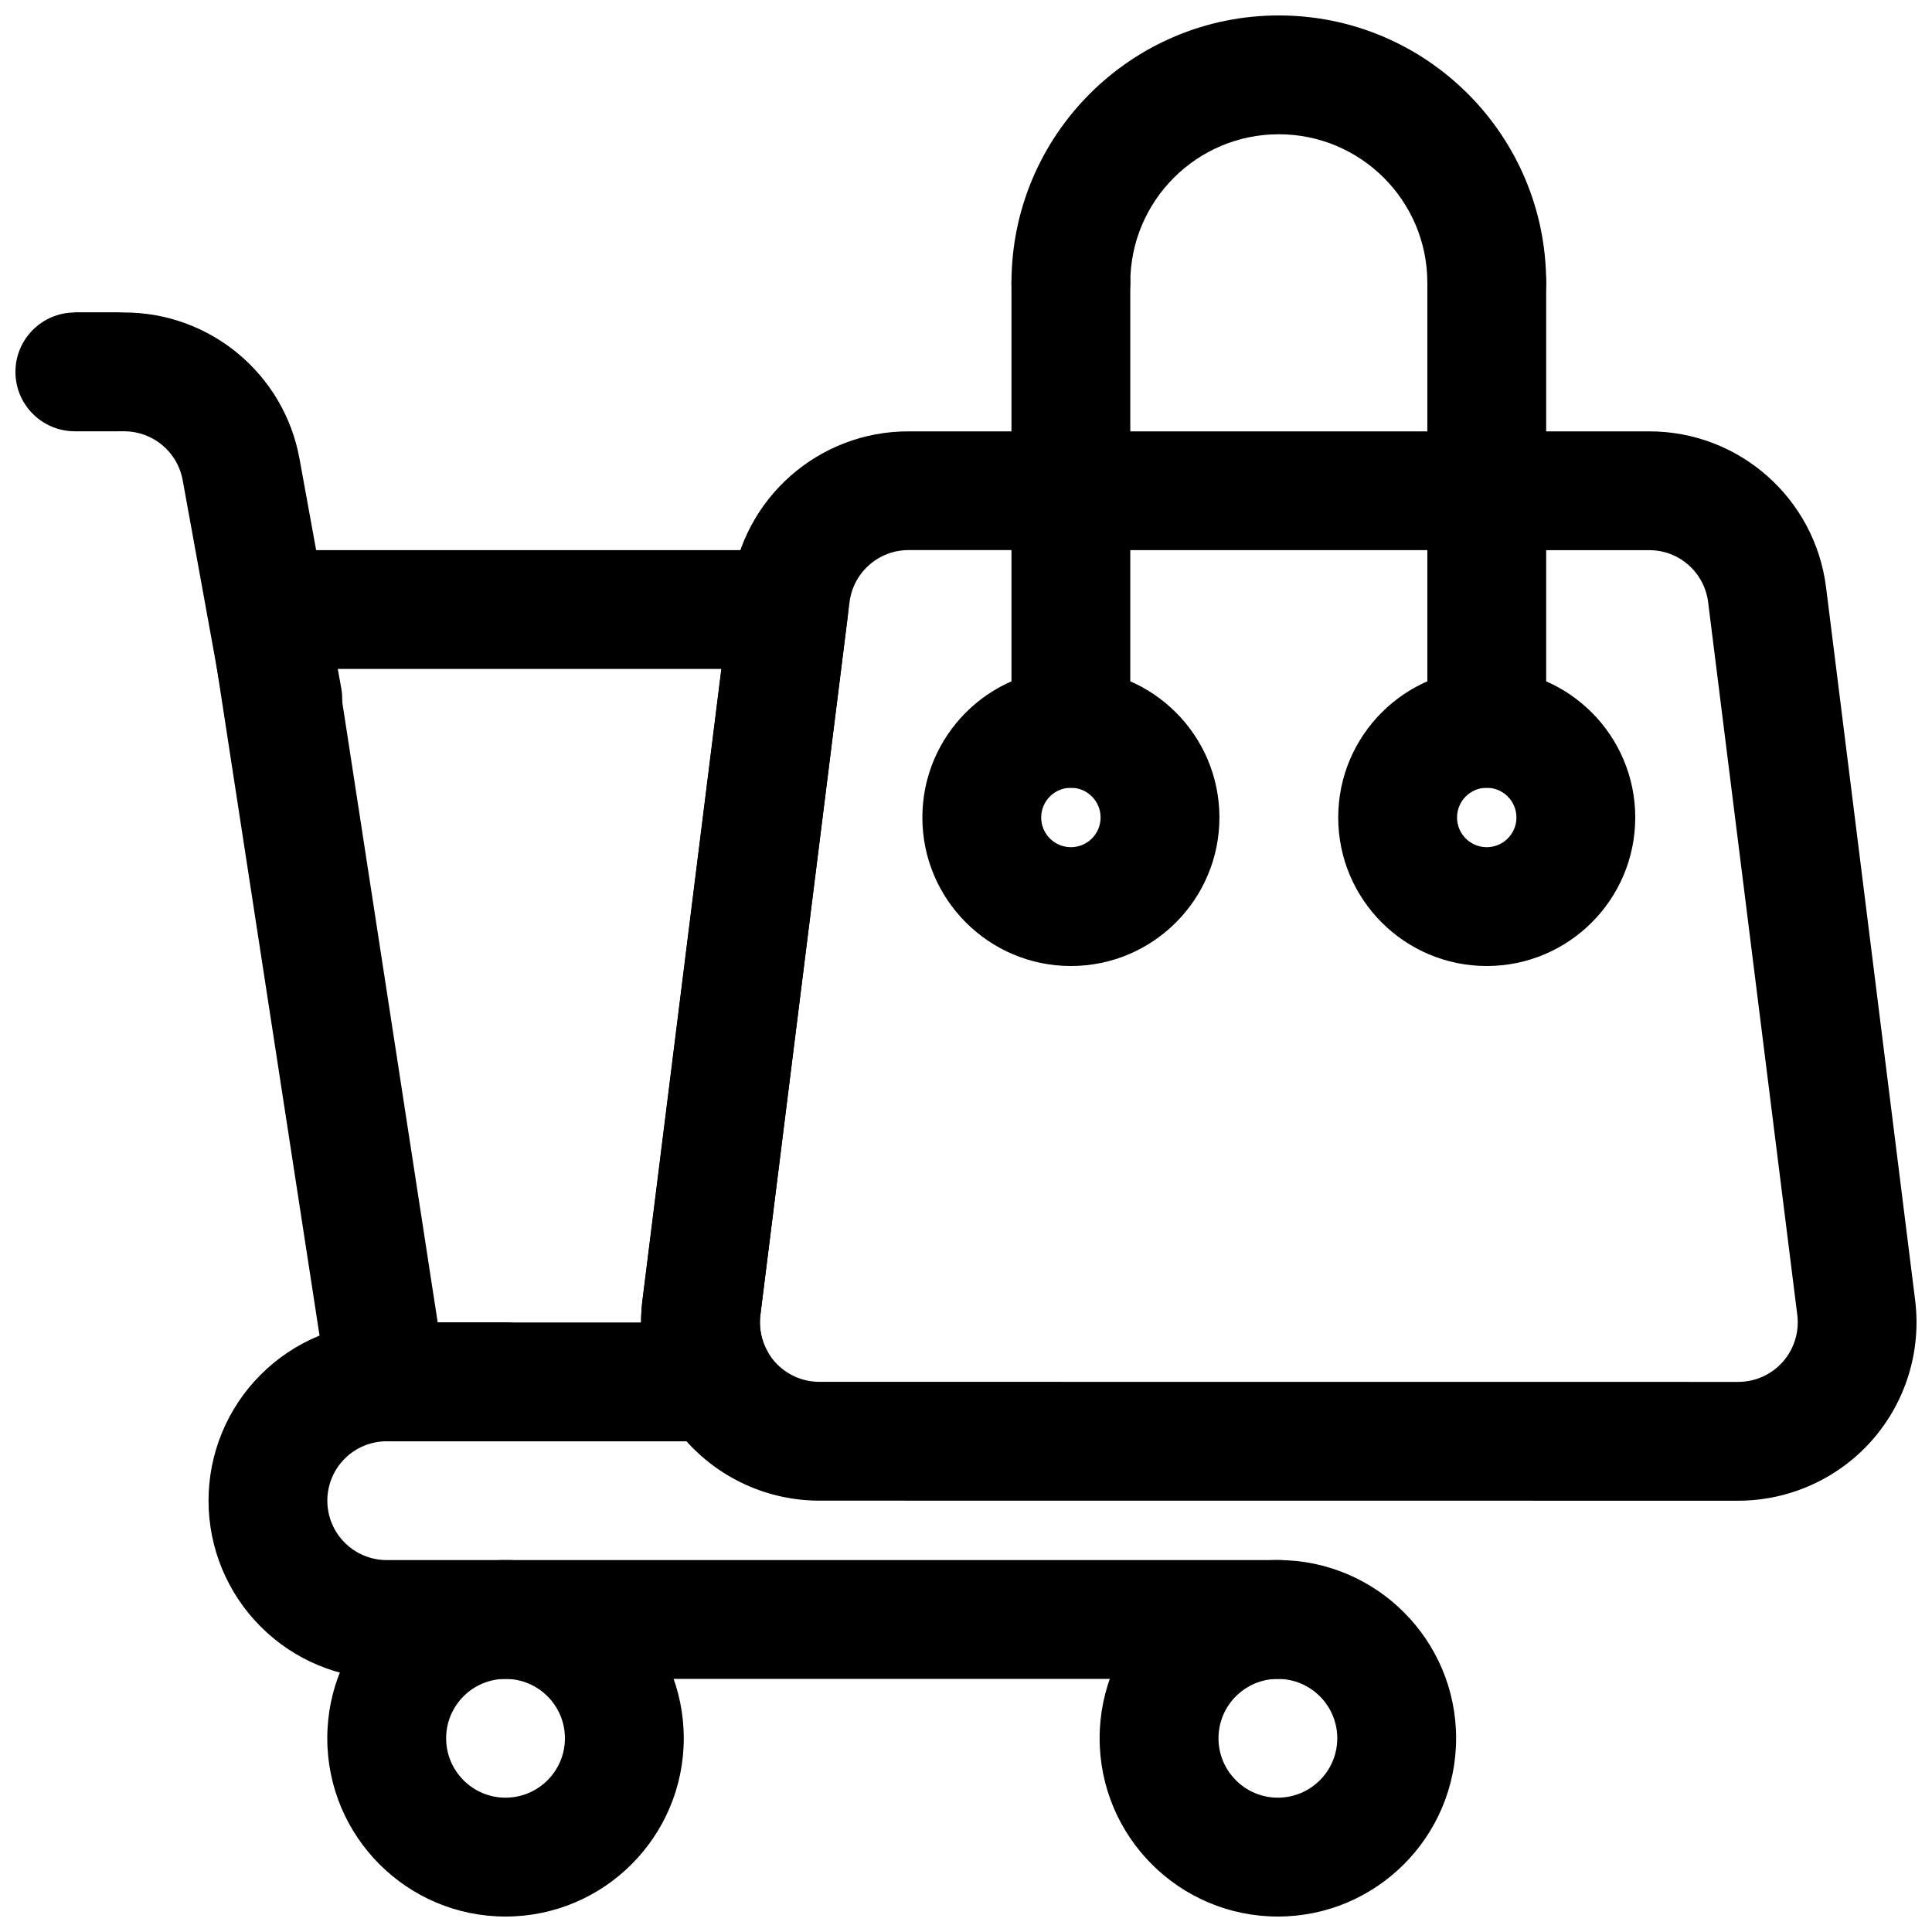 <?xml version="1.0" encoding="UTF-8"?>
<!-- Uploaded to: SVG Repo, www.svgrepo.com, Generator: SVG Repo Mixer Tools -->
<svg width="800px" height="800px" version="1.1" viewBox="144 144 512 512" xmlns="http://www.w3.org/2000/svg">
 <defs>
  <clipPath id="e">
   <path d="m313 258h338.9v284h-338.9z"/>
  </clipPath>
  <clipPath id="d">
   <path d="m412 148.09h142v86.906h-142z"/>
  </clipPath>
  <clipPath id="c">
   <path d="m435 557h95v94.902h-95z"/>
  </clipPath>
  <clipPath id="b">
   <path d="m230 557h96v94.902h-96z"/>
  </clipPath>
  <clipPath id="a">
   <path d="m148.09 226h42.906v33h-42.906z"/>
  </clipPath>
 </defs>
 <g clip-path="url(#e)">
  <path d="m627.93 299.67c-2.953-23.633-23.059-41.379-46.879-41.355h-196.3c-23.816-0.023-43.922 17.723-46.875 41.355-5.75 45.984-17.27 138.23-23.613 188.93-1.672 13.441 2.496 26.953 11.453 37.121 8.977 10.145 21.867 15.965 35.426 15.965 60.594 0.02 182.93 0.02 243.52 0.02 13.555-0.02 26.449-5.84 35.426-15.984 8.953-10.168 13.121-23.68 11.449-37.121zm-31.258 3.918 23.633 188.93c0.551 4.465-0.848 8.977-3.824 12.363-3 3.391-7.281 5.316-11.816 5.336-60.594 0-182.93 0-243.52-0.02-4.535 0-8.816-1.926-11.816-5.316-2.977-3.387-4.375-7.898-3.824-12.363 6.344-50.703 17.883-142.97 23.633-188.93 0.984-7.879 7.672-13.809 15.617-13.809 48.457 0.023 147.84 0.023 196.3 0.023 7.949-0.023 14.637 5.906 15.621 13.785z" fill-rule="evenodd"/>
 </g>
 <path d="m427.8 321.28c-21.73 0-39.363 17.633-39.363 39.359 0 21.73 17.633 39.363 39.363 39.363 21.727 0 39.359-17.633 39.359-39.363 0-21.727-17.633-39.359-39.359-39.359zm0 31.488c4.344 0 7.871 3.527 7.871 7.871 0 4.348-3.527 7.875-7.871 7.875-4.348 0-7.875-3.527-7.875-7.875 0-4.344 3.527-7.871 7.875-7.871z" fill-rule="evenodd"/>
 <path d="m538 321.28c-21.727 0-39.359 17.633-39.359 39.359 0 21.73 17.633 39.363 39.359 39.363 21.727 0 39.359-17.633 39.359-39.363 0-21.727-17.633-39.359-39.359-39.359zm0 31.488c4.344 0 7.871 3.527 7.871 7.871 0 4.348-3.527 7.875-7.871 7.875-4.348 0-7.871-3.527-7.871-7.875 0-4.344 3.523-7.871 7.871-7.871z" fill-rule="evenodd"/>
 <g clip-path="url(#d)">
  <path d="m443.54 218.94c0-21.727 17.637-39.359 39.363-39.359 21.727 0 39.359 17.633 39.359 39.359 0 8.691 7.051 15.746 15.742 15.746s15.746-7.055 15.746-15.746c0-39.109-31.742-70.848-70.848-70.848-39.109 0-70.852 31.738-70.852 70.848 0 8.691 7.055 15.746 15.746 15.746 8.691 0 15.742-7.055 15.742-15.746z" fill-rule="evenodd"/>
 </g>
 <path d="m412.05 218.94v118.08c0 8.691 7.055 15.746 15.746 15.746 8.691 0 15.742-7.055 15.742-15.746v-118.08c0-8.695-7.051-15.75-15.742-15.75-8.691 0-15.746 7.055-15.746 15.75z" fill-rule="evenodd"/>
 <path d="m522.26 218.94v118.08c0 8.691 7.051 15.746 15.742 15.746s15.746-7.055 15.746-15.746v-118.08c0-8.695-7.055-15.75-15.746-15.75s-15.742 7.055-15.742 15.75z" fill-rule="evenodd"/>
 <g clip-path="url(#c)">
  <path d="m482.64 557.43c-26.062 0-47.227 21.16-47.227 47.227 0 26.082 21.164 47.246 47.227 47.246 26.086 0 47.246-21.164 47.246-47.246 0-26.066-21.16-47.227-47.246-47.227zm0 31.496c8.695 0 15.75 7.055 15.75 15.73 0 8.695-7.055 15.746-15.75 15.746-8.676 0-15.727-7.051-15.727-15.746 0-8.676 7.051-15.73 15.727-15.73z" fill-rule="evenodd"/>
 </g>
 <g clip-path="url(#b)">
  <path d="m277.96 557.43c-26.062 0-47.227 21.16-47.227 47.227 0 26.082 21.164 47.246 47.227 47.246 26.086 0 47.246-21.164 47.246-47.246 0-26.066-21.16-47.227-47.246-47.227zm0 31.496c8.695 0 15.75 7.055 15.75 15.73 0 8.695-7.055 15.746-15.75 15.746-8.676 0-15.73-7.051-15.73-15.746 0-8.676 7.055-15.73 15.73-15.73z" fill-rule="evenodd"/>
 </g>
 <path d="m234.43 326.33s-6.41-35.219-11.055-60.742c-4.078-22.449-23.633-38.777-46.461-38.777h-13.082v31.488h13.082c7.606 0 14.125 5.449 15.492 12.926 4.629 25.523 11.039 60.742 11.039 60.742 1.559 8.551 9.758 14.234 18.309 12.676 8.551-1.559 14.234-9.762 12.676-18.312z" fill-rule="evenodd"/>
 <path d="m277.98 494.46h-31.488c-12.531 0-24.547 4.973-33.395 13.836-8.863 8.852-13.836 20.863-13.836 33.395h15.742-15.742c0 12.531 4.973 24.547 13.836 33.395 8.848 8.863 20.863 13.836 33.395 13.836h236.16c8.691 0 15.742-7.051 15.742-15.742s-7.051-15.742-15.742-15.742h-236.16c-4.172 0-8.188-1.656-11.133-4.613-2.957-2.945-4.613-6.961-4.613-11.133h-15.742 15.742c0-4.172 1.656-8.188 4.613-11.133 2.945-2.957 6.961-4.609 11.133-4.609h31.488c8.691 0 15.742-7.055 15.742-15.746 0-8.691-7.051-15.742-15.742-15.742z" fill-rule="evenodd"/>
 <path d="m368.63 307.49c0.551-4.488-0.832-8.992-3.824-12.375-2.992-3.387-7.289-5.324-11.793-5.324h-138.01c-4.598 0-8.957 2-11.949 5.496-2.992 3.481-4.316 8.109-3.606 12.641l31.488 204.68c1.18 7.684 7.777 13.352 15.555 13.352h87.363c5.621 0 10.816-3.008 13.633-7.875 2.82-4.863 2.82-10.879 0-15.742-1.699-2.945-2.406-6.394-1.984-9.824l23.129-185.02zm-33.457 13.789h-101.82l26.641 173.19h53.891c0-1.953 0.125-3.906 0.363-5.859z" fill-rule="evenodd"/>
 <g clip-path="url(#a)">
  <path d="m174.65 226.81h-10.809c-8.691 0-15.75 7.055-15.75 15.746s7.059 15.742 15.75 15.742h10.809c8.688 0 15.746-7.051 15.746-15.742s-7.059-15.746-15.746-15.746z" fill-rule="evenodd"/>
 </g>
</svg>